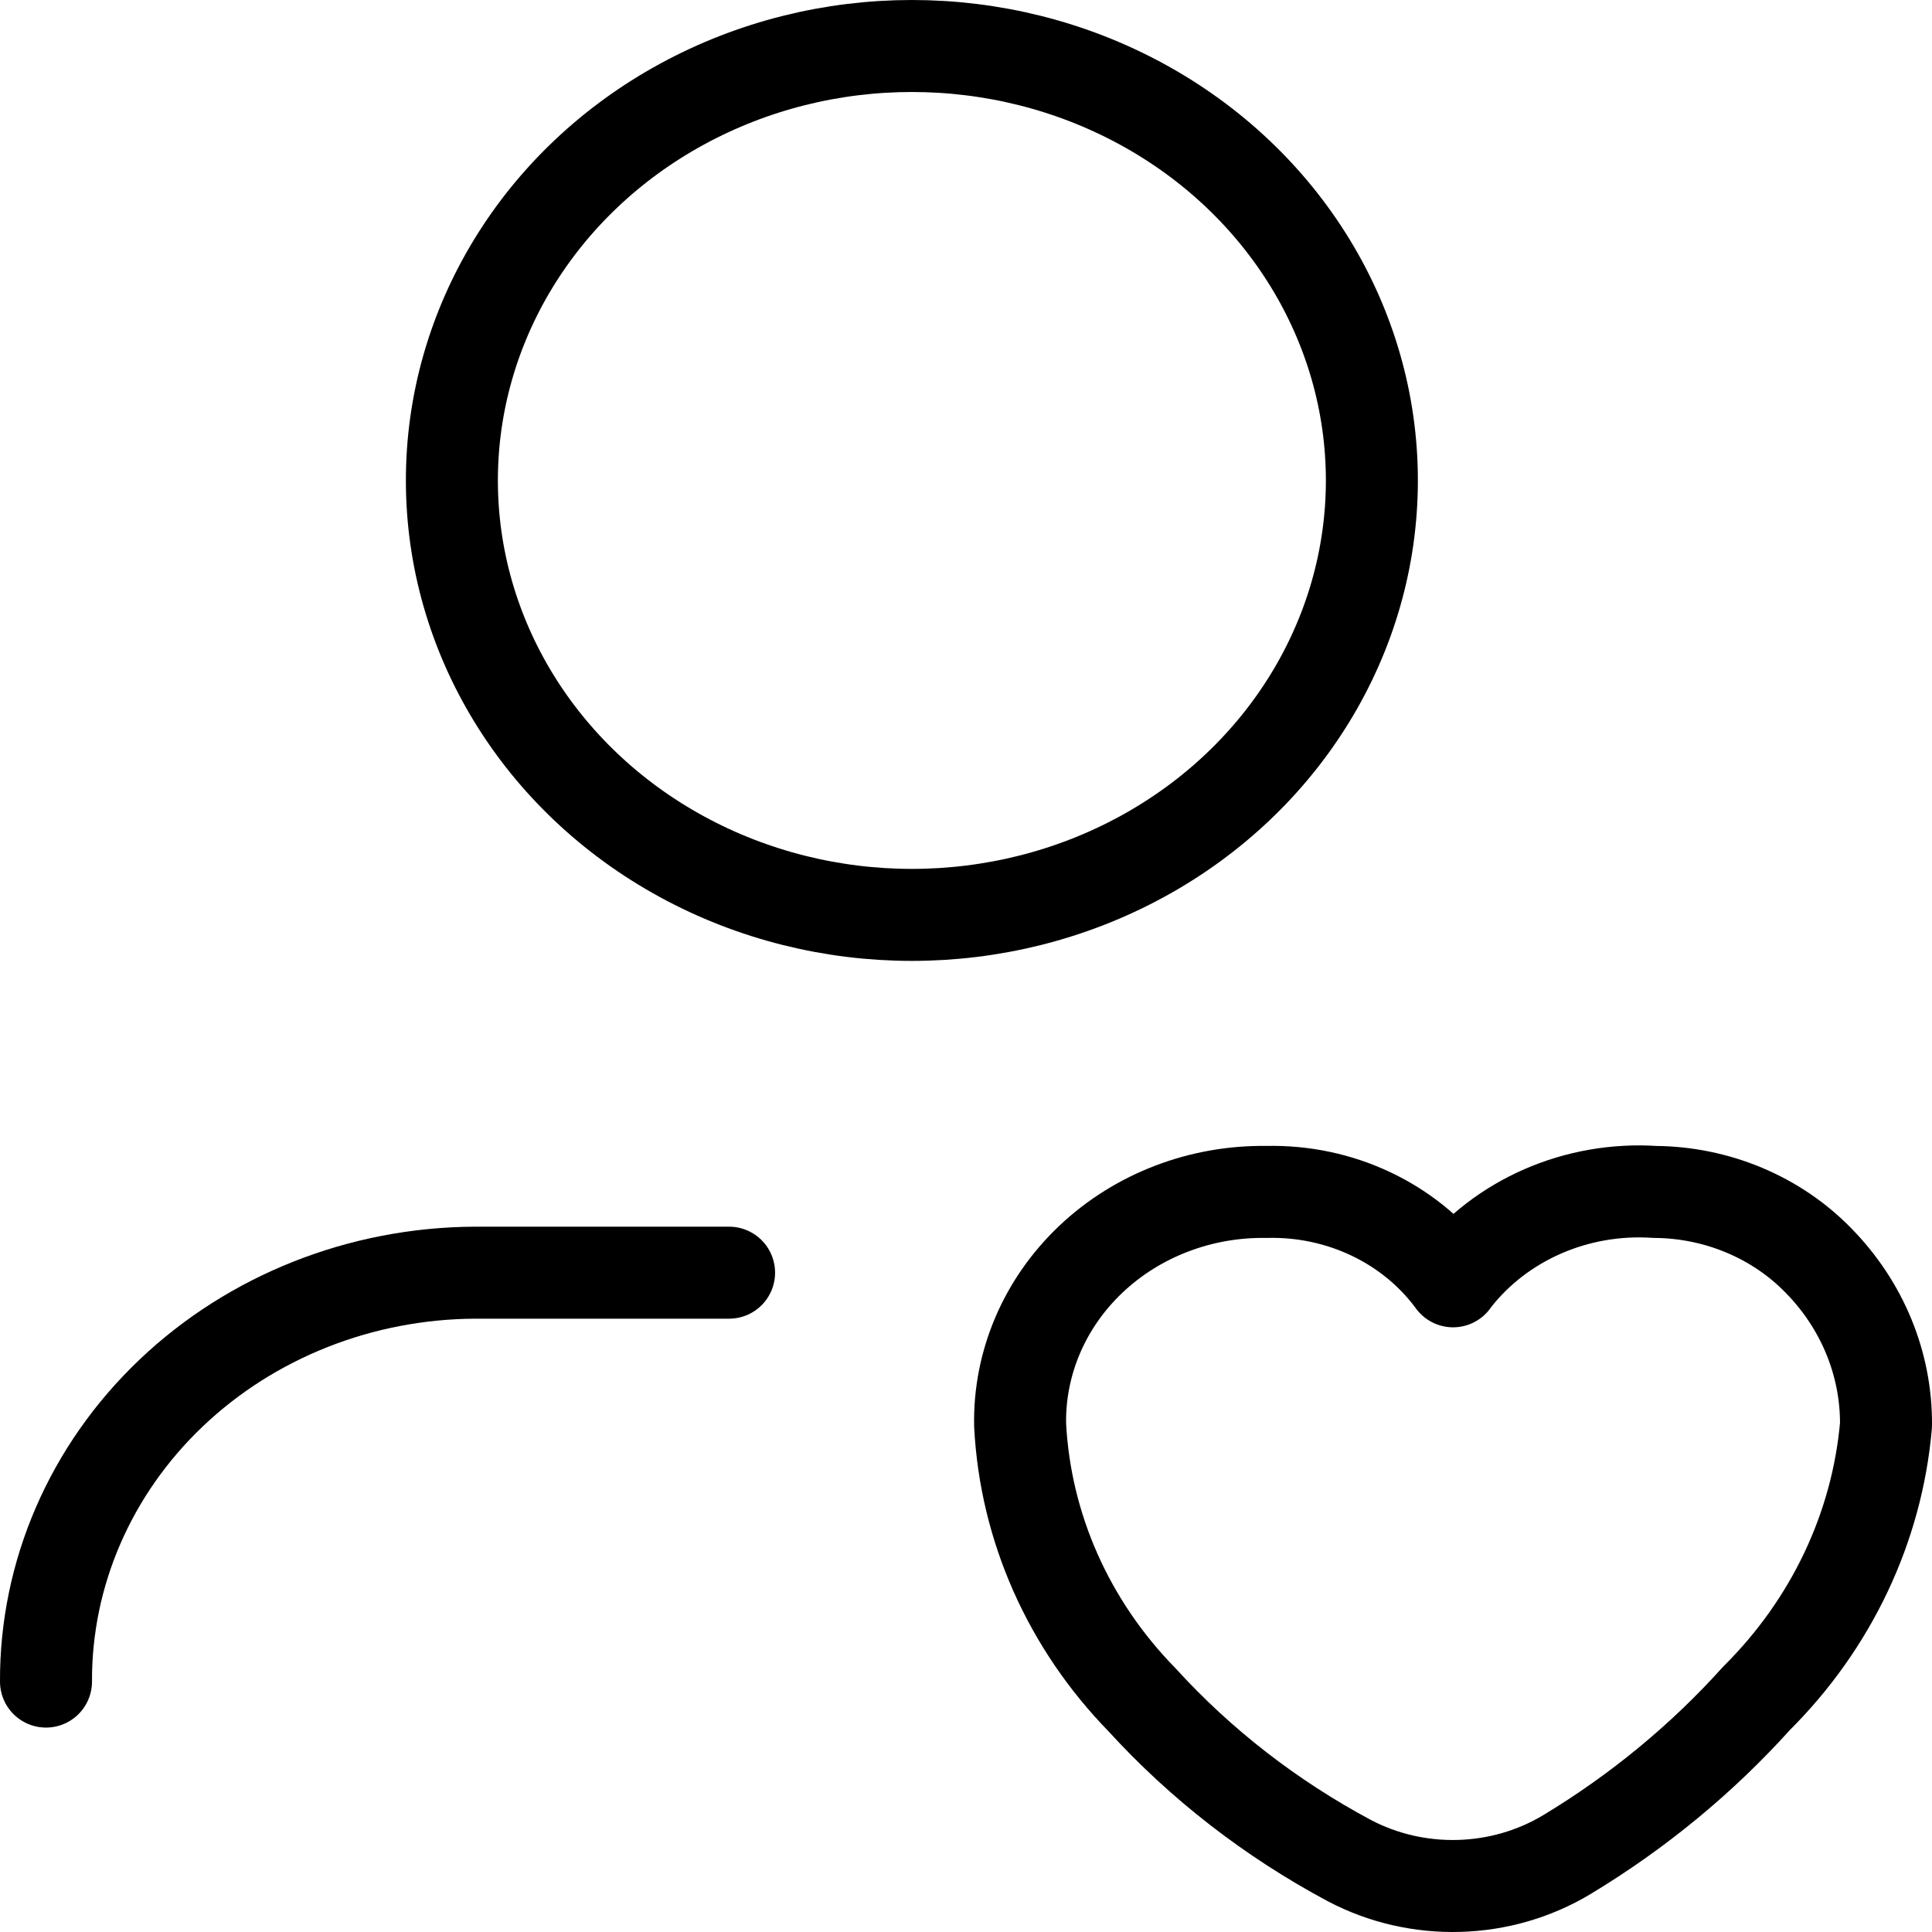 <svg width="84" height="84" viewBox="0 0 84 84" fill="none" xmlns="http://www.w3.org/2000/svg">
<ellipse cx="39.647" cy="20.889" rx="20" ry="18.889" stroke="black" stroke-width="4" stroke-linecap="round" stroke-linejoin="round"/>
<path fill-rule="evenodd" clip-rule="evenodd" d="M44.353 61.958C44.581 66.406 46.458 70.635 49.656 73.907C52.211 76.709 55.258 79.073 58.665 80.895C61.632 82.458 65.268 82.357 68.132 80.631C71.22 78.767 73.996 76.478 76.37 73.841C79.627 70.603 81.613 66.41 82 61.958C82.022 59.31 80.974 56.753 79.068 54.81C77.237 52.926 74.66 51.844 71.952 51.823C68.552 51.599 65.266 53.031 63.241 55.62L63.177 55.709L63.111 55.62C61.268 53.17 58.256 51.747 55.075 51.823C52.215 51.778 49.459 52.831 47.437 54.742C45.415 56.653 44.302 59.257 44.353 61.958Z" stroke="black" stroke-width="4" stroke-linecap="round" stroke-linejoin="round"/>
<path d="M2 73.112C1.979 68.417 3.934 63.906 7.435 60.572C10.936 57.238 15.695 55.354 20.667 55.334C20.719 55.334 20.771 55.334 20.824 55.334H31.699" stroke="black" stroke-width="4" stroke-linecap="round" stroke-linejoin="round"/>
</svg>
